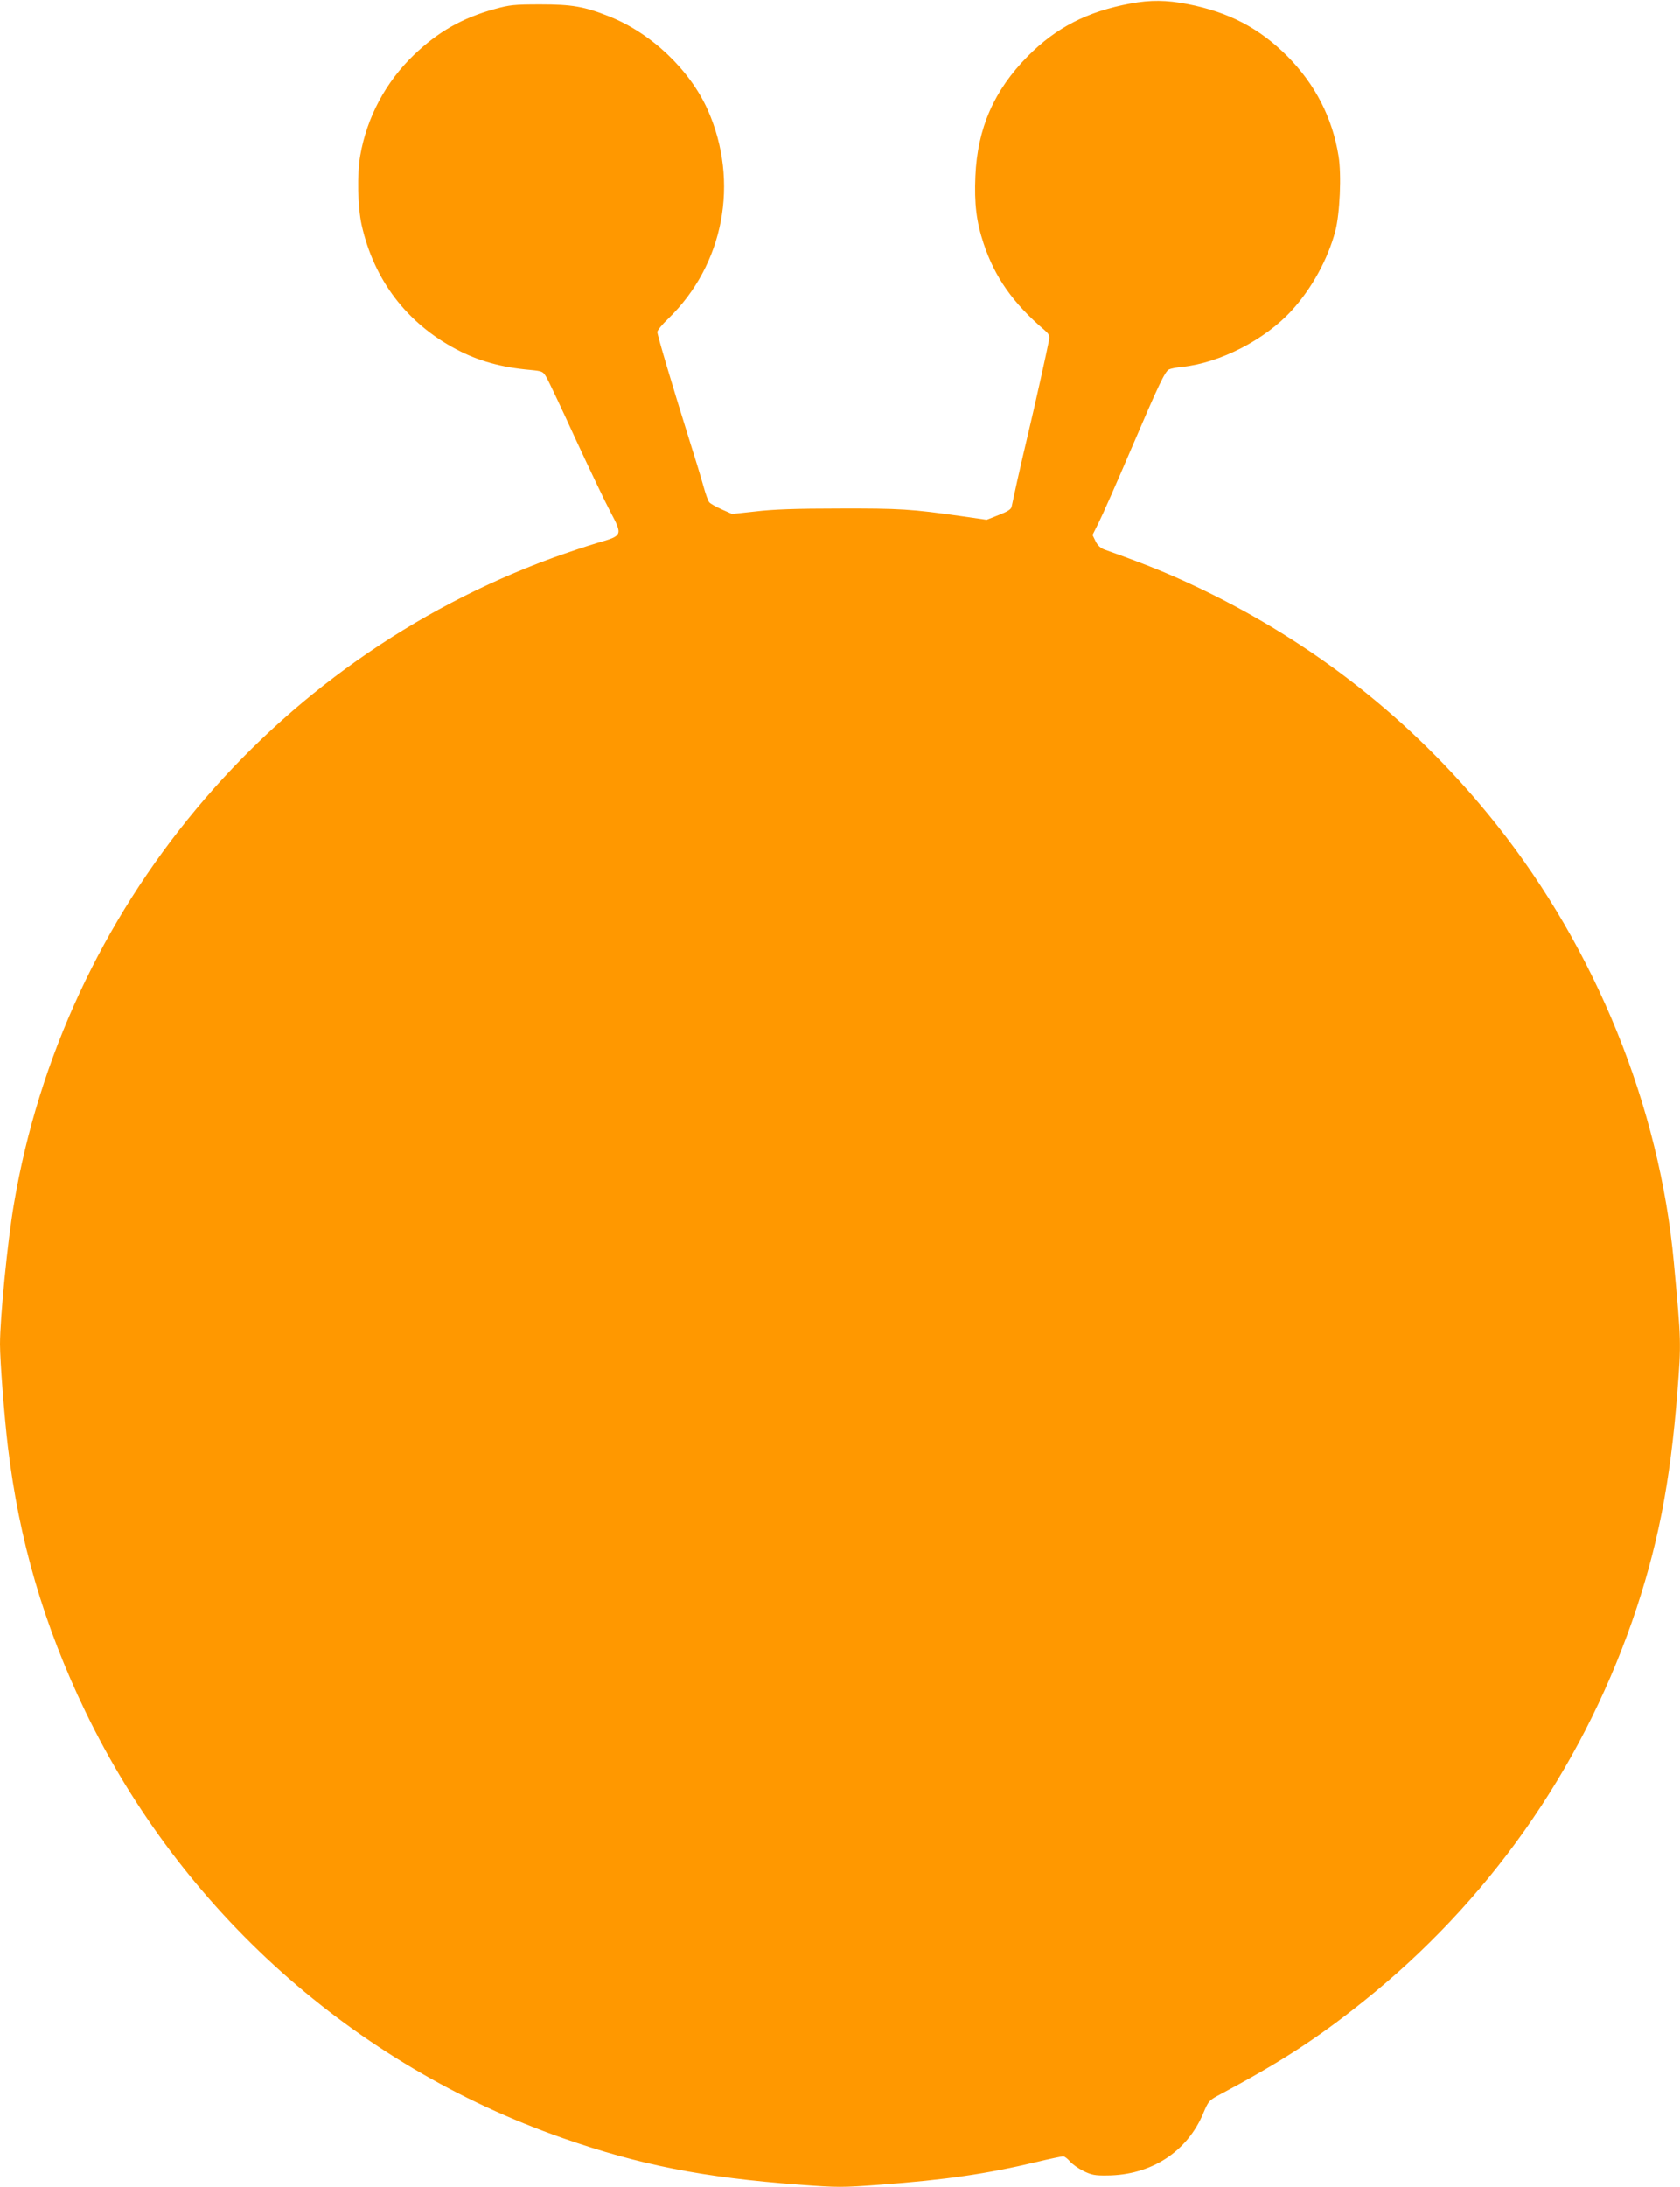 <?xml version="1.0" standalone="no"?>
<!DOCTYPE svg PUBLIC "-//W3C//DTD SVG 20010904//EN"
 "http://www.w3.org/TR/2001/REC-SVG-20010904/DTD/svg10.dtd">
<svg version="1.0" xmlns="http://www.w3.org/2000/svg"
 width="984pt" height="1280pt" viewBox="0 0 984 1280"
 preserveAspectRatio="xMidYMid meet">
<g transform="translate(0,1280) scale(0.1,-0.1)"
fill="#ff9800" stroke="none">
<path d="M6621 12779 c-254 -47 -435 -141 -601 -308 -198 -200 -295 -422 -307
-702 -7 -162 6 -267 48 -394 66 -198 172 -349 357 -507 27 -24 31 -32 26 -60
-11 -58 -82 -379 -119 -533 -20 -82 -49 -211 -66 -285 -16 -74 -31 -144 -34
-156 -3 -15 -24 -28 -75 -48 l-71 -28 -147 21 c-295 42 -361 46 -717 45 -252
0 -389 -5 -488 -17 l-139 -15 -61 27 c-34 15 -67 34 -73 42 -7 8 -22 50 -34
94 -12 44 -51 172 -87 285 -94 300 -183 599 -183 617 0 9 28 44 63 77 327 316
419 800 233 1221 -105 236 -333 452 -579 549 -145 58 -218 70 -402 70 -153 0
-180 -3 -267 -27 -190 -52 -332 -133 -474 -269 -165 -158 -275 -365 -314 -588
-19 -107 -15 -302 8 -406 72 -323 265 -576 556 -729 127 -67 261 -105 433
-120 69 -7 73 -8 93 -42 12 -20 89 -182 171 -362 83 -179 175 -372 205 -428
72 -136 71 -138 -75 -180 -61 -18 -177 -57 -258 -86 -1658 -604 -2870 -2057
-3162 -3787 -37 -218 -81 -664 -81 -817 0 -99 25 -421 46 -598 65 -548 211
-1047 453 -1550 564 -1169 1572 -2070 2796 -2498 452 -158 822 -231 1387 -273
228 -17 248 -17 475 0 381 28 626 64 911 132 79 19 151 34 159 34 8 0 25 -13
39 -29 14 -17 50 -42 80 -57 47 -23 68 -27 137 -26 259 1 472 139 566 367 27
64 33 72 82 99 367 195 580 333 854 552 727 581 1266 1344 1574 2224 149 429
224 807 266 1349 22 284 22 286 -21 751 -84 913 -456 1831 -1038 2563 -451
568 -1012 1022 -1664 1347 -212 105 -364 168 -632 263 -24 9 -41 24 -53 49
l-18 37 36 72 c20 39 104 229 186 421 169 395 202 463 226 476 10 5 45 12 78
15 220 23 484 158 641 330 117 128 212 301 255 464 27 102 37 332 19 440 -36
224 -137 420 -300 584 -165 165 -343 258 -585 305 -123 24 -217 25 -334 3z"/>
</g>
</svg>

